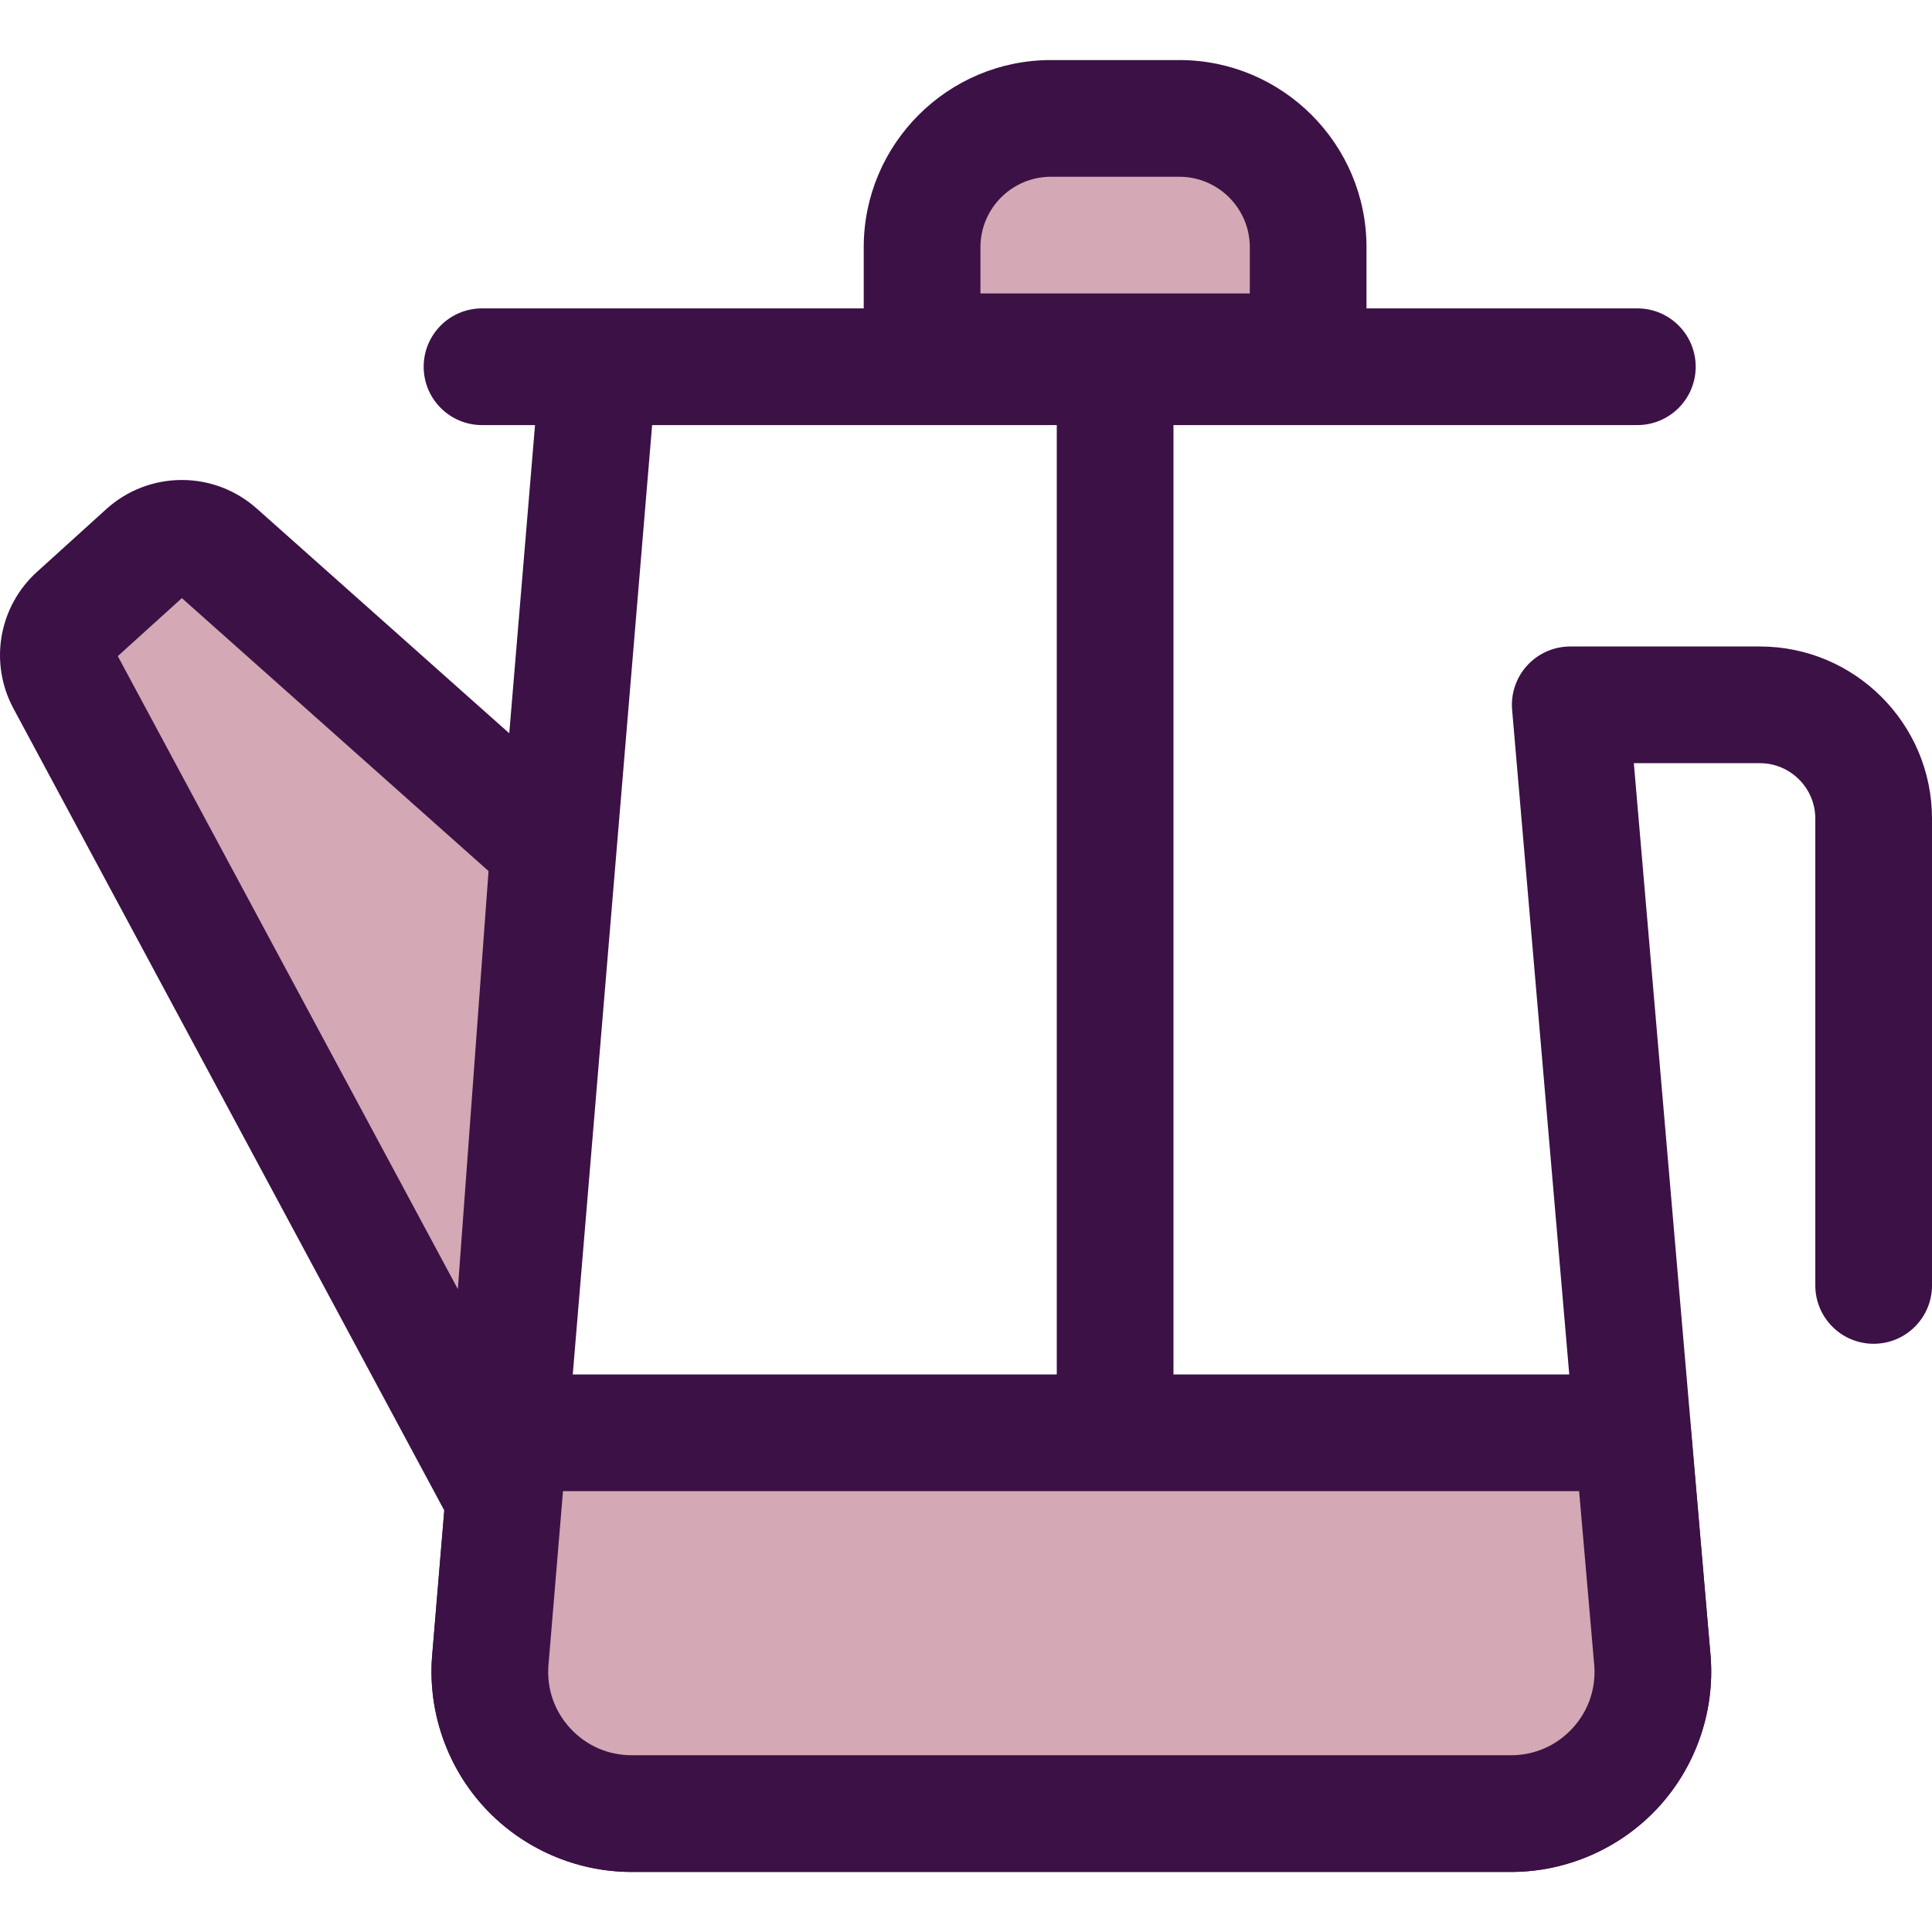 <?xml version="1.0" encoding="iso-8859-1"?>
<!-- Uploaded to: SVG Repo, www.svgrepo.com, Generator: SVG Repo Mixer Tools -->
<svg height="800px" width="800px" version="1.1" id="Layer_1" xmlns="http://www.w3.org/2000/svg" xmlns:xlink="http://www.w3.org/1999/xlink" 
	 viewBox="0 0 512 512" xml:space="preserve">
<g>
	<path style="fill:#3C1146;" d="M295.518,404.964c-8.539,0-15.463-6.924-15.463-15.463V77.771c0-8.539,6.924-15.463,15.463-15.463
		s15.463,6.924,15.463,15.463v311.73C310.981,398.04,304.057,404.964,295.518,404.964z"/>
	<path style="fill:#3C1146;" d="M433.911,112.652H127.741c-8.539,0-15.463-6.924-15.463-15.463s6.924-15.463,15.463-15.463h306.171
		c8.539,0,15.463,6.924,15.463,15.463S442.45,112.652,433.911,112.652z"/>
</g>
<path style="fill:#D4A8B4;" d="M145.451,224.367L57.74,146.298c-5.48-4.877-13.756-4.842-19.193,0.084l-18.347,16.62
	c-4.893,4.432-6.134,11.628-3.011,17.444l115.68,215.328L145.451,224.367z"/>
<g>
	<path style="fill:#3C1146;" d="M132.864,411.239c-5.607,0-10.886-3.059-13.62-8.148L3.566,187.765
		c-6.502-12.103-3.932-26.999,6.25-36.223l18.349-16.62c5.496-4.979,12.607-7.721,20.025-7.721c7.319,0,14.361,2.68,19.829,7.548
		l87.713,78.067c3.592,3.198,5.494,7.886,5.142,12.683l-12.584,171.409c-0.504,6.858-5.476,12.559-12.202,13.991
		C135.012,411.128,133.931,411.239,132.864,411.239z M31.217,173.885l90.119,167.751l8.135-110.792l-81.277-72.337L31.217,173.885z"
		/>
	<path style="fill:#3C1146;" d="M400.438,496.085H167.399c-14.695,0-28.858-6.173-38.861-16.937
		c-10.003-10.764-15.123-25.344-14.048-39.999c0.005-0.051,0.009-0.104,0.014-0.156l27.969-334.547
		c0.71-8.511,8.191-14.873,16.697-14.121c8.511,0.711,14.834,8.186,14.121,16.697L145.33,441.478
		c-0.435,6.179,1.645,12.078,5.864,16.617c4.232,4.554,9.988,7.062,16.206,7.062h233.038c6.218,0,11.973-2.508,16.206-7.062
		c4.215-4.537,6.295-10.428,5.864-16.601l-21.782-253.382c-0.371-4.316,1.084-8.588,4.013-11.78c2.93-3.19,7.062-5.007,11.393-5.007
		h50.251c25.154,0,45.617,20.463,45.617,45.617v123.71c0,8.539-6.924,15.463-15.463,15.463c-8.539,0-15.463-6.924-15.463-15.463
		v-123.71c0-8.1-6.59-14.69-14.69-14.69h-33.402l20.35,236.705c0.006,0.063,0.011,0.128,0.017,0.192
		c1.075,14.656-4.045,29.235-14.048,39.999C429.296,489.911,415.133,496.085,400.438,496.085z"/>
</g>
<path style="fill:#D4A8B4;" d="M346.675,93.233H244.36V65.527c0-18.859,15.289-34.148,34.148-34.148h34.019
	c18.859,0,34.148,15.289,34.148,34.148L346.675,93.233L346.675,93.233z"/>
<path style="fill:#3C1146;" d="M346.675,108.695H244.36c-8.539,0-15.463-6.924-15.463-15.463V65.526
	c0-27.355,22.256-49.611,49.611-49.611h34.019c27.355,0,49.611,22.256,49.611,49.611v27.706
	C362.138,101.772,355.214,108.695,346.675,108.695z M259.824,77.768h71.388V65.526c0-10.303-8.381-18.684-18.684-18.684h-34.019
	c-10.303,0-18.684,8.381-18.684,18.684V77.768z"/>
<path style="fill:#D4A8B4;" d="M432.662,379.706H134.978l-5.064,60.574c-1.599,21.783,15.643,40.339,37.486,40.339h233.04
	c21.842,0,39.085-18.556,37.486-40.339L432.662,379.706z"/>
<path style="fill:#3C1146;" d="M400.438,496.083H167.399c-14.695,0-28.859-6.173-38.862-16.937
	c-10.003-10.764-15.122-25.343-14.047-39.997c0.005-0.051,0.009-0.104,0.014-0.156l5.063-60.574
	c0.67-8.013,7.368-14.175,15.409-14.175h297.686c8.022,0,14.712,6.134,15.406,14.126l5.262,60.574
	c0.006,0.068,0.011,0.138,0.017,0.206c1.075,14.656-4.044,29.233-14.047,39.997C429.297,489.91,415.133,496.083,400.438,496.083z
	 M145.33,441.482c-0.435,6.176,1.645,12.074,5.864,16.611c4.232,4.554,9.988,7.062,16.206,7.062h233.038
	c6.218,0,11.973-2.508,16.206-7.062c4.214-4.534,6.294-10.422,5.865-16.591l-4.027-46.333H149.201L145.33,441.482z"/>
</svg>